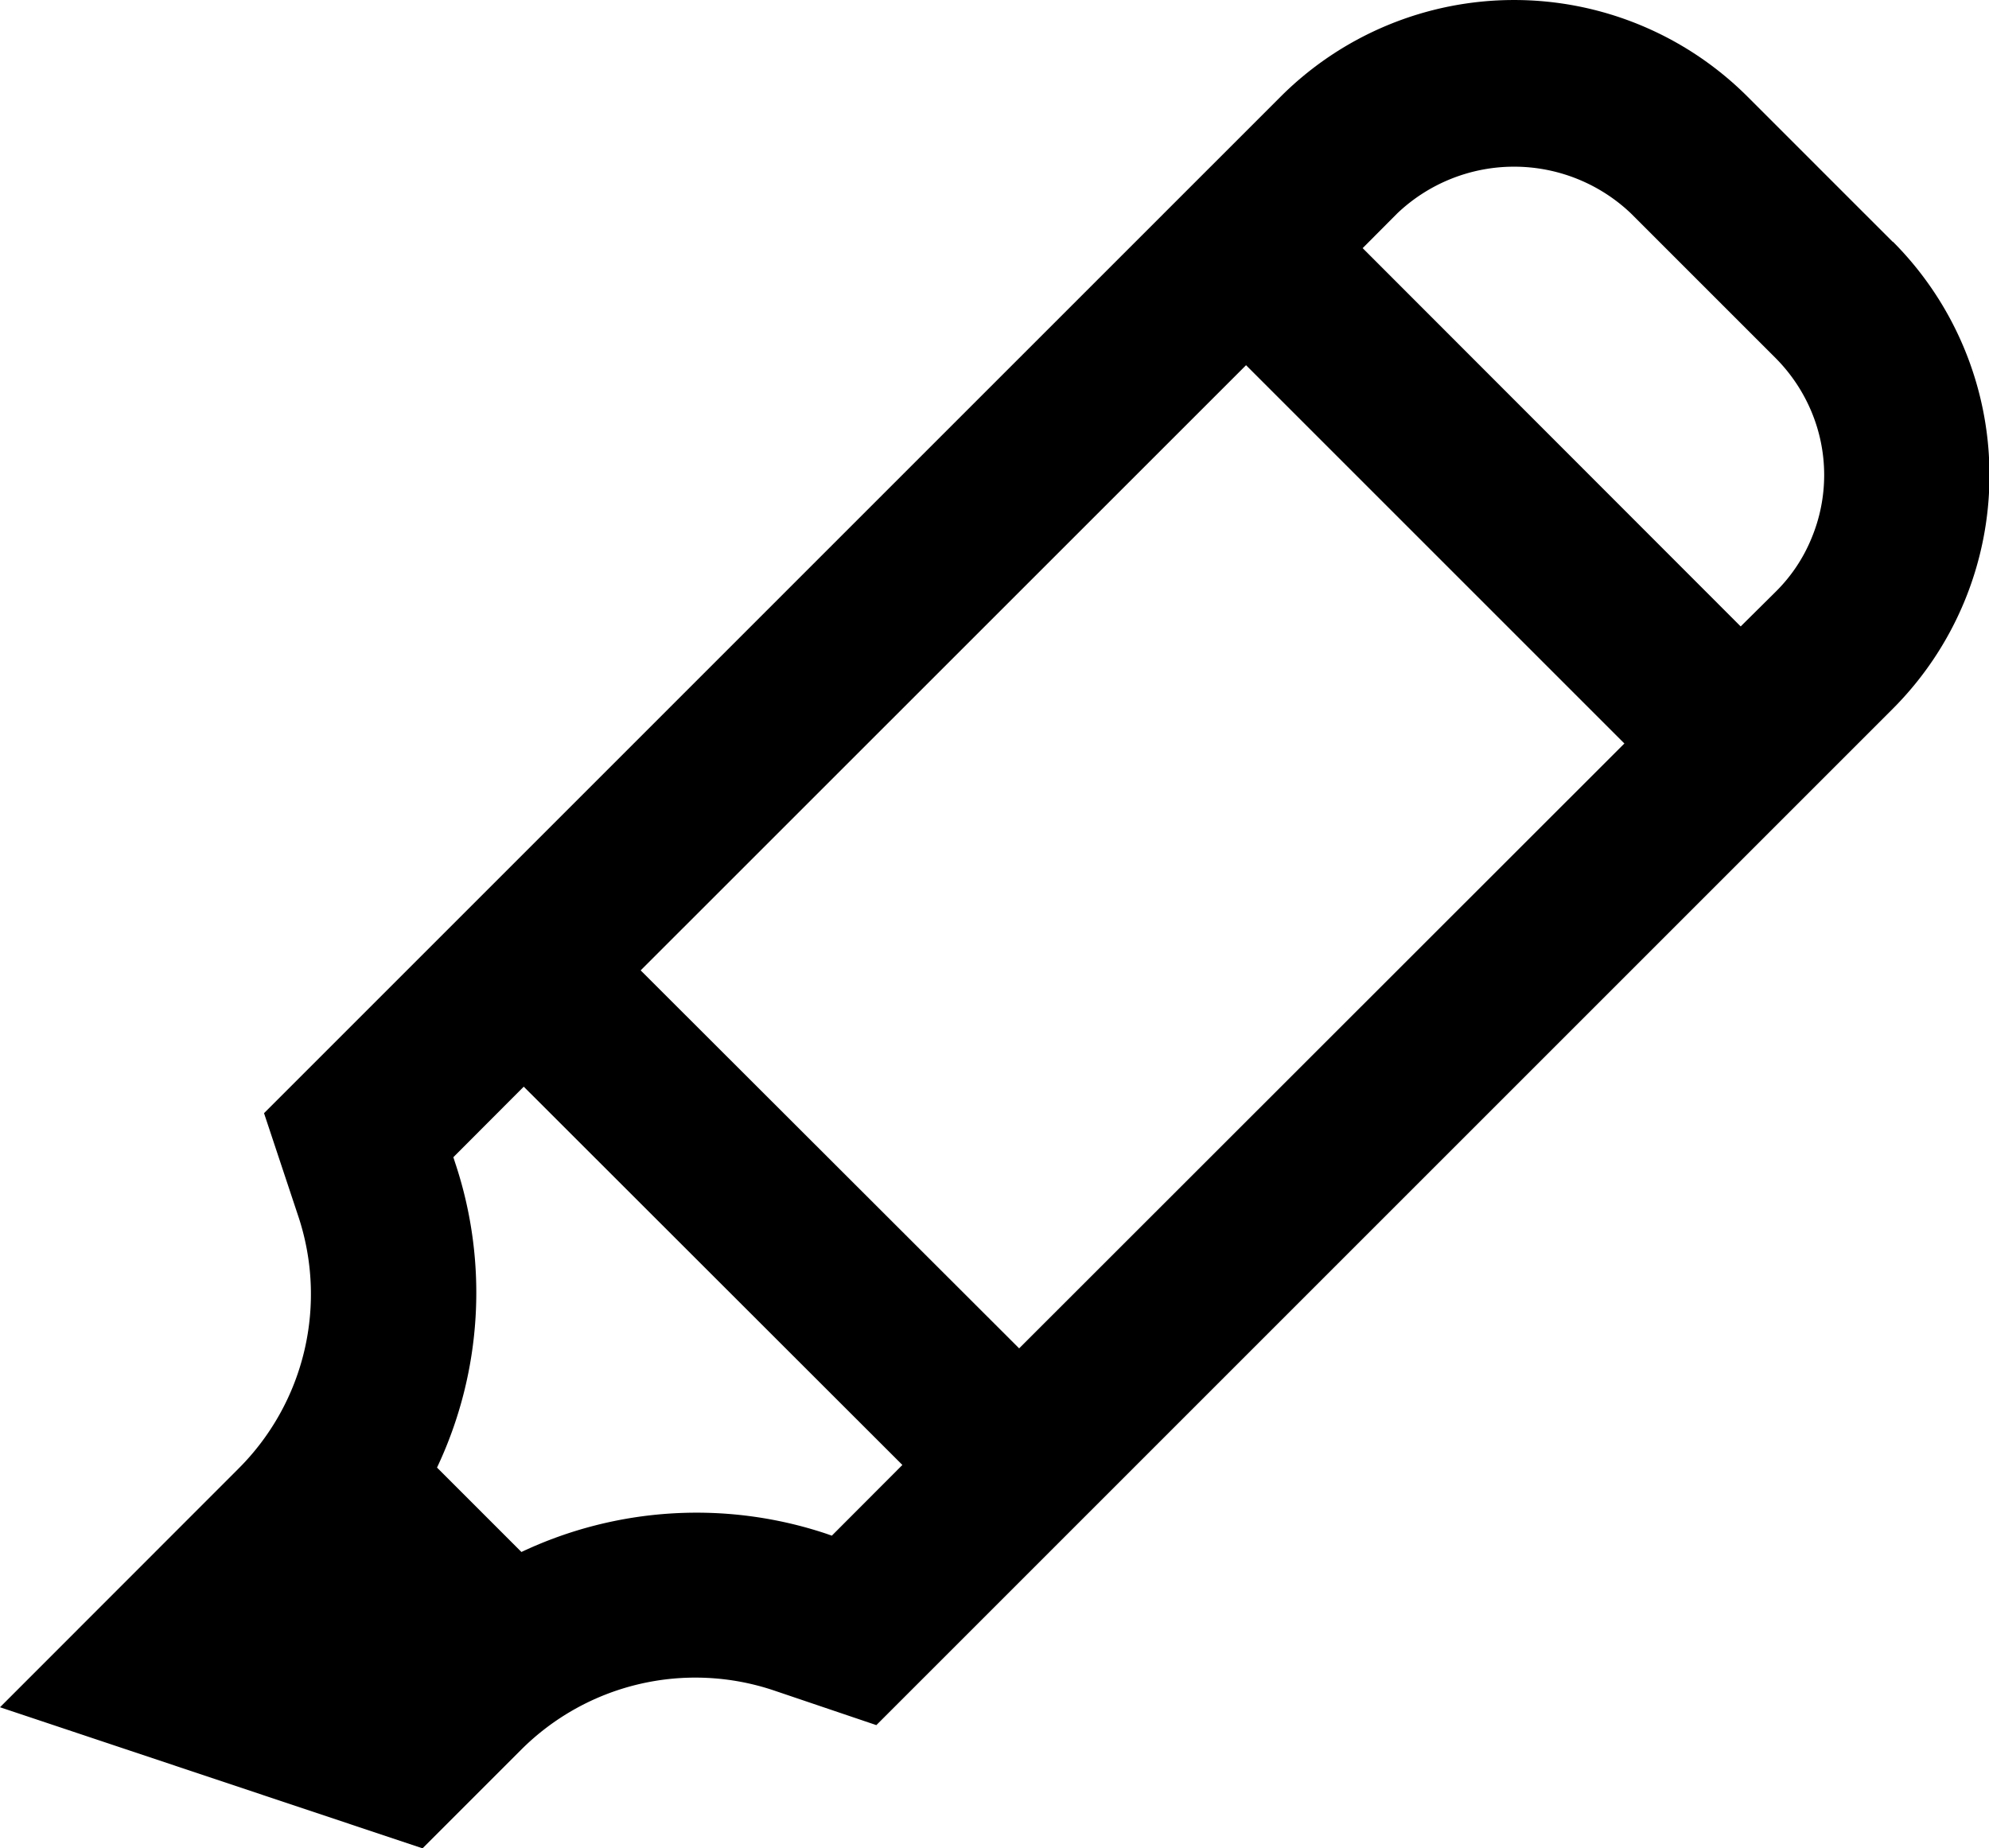 <svg xmlns="http://www.w3.org/2000/svg" viewBox="0 0 129.12 120"><g id="Layer_2" data-name="Layer 2"><g id="Layer_1-2" data-name="Layer 1"><path d="M122.86,15.69l-9.42-9.42a21.44,21.44,0,0,0-30.3,0l-66,66,2.21,6.65a16,16,0,0,1-3.88,16.44L0,110.84,27.43,120l6.37-6.37a16,16,0,0,1,16.44-3.88L56.89,112l66-66a21.46,21.46,0,0,0,0-30.3ZM54,99.7l-.37-.13a26.62,26.62,0,0,0-19.78,1.19l-5.48-5.48A26.57,26.57,0,0,0,29.55,75.5l-.12-.37L34,70.55,58.58,95.11ZM66.16,87.54,41.59,63l39.3-39.29,24.56,24.56Zm49.12-49.13L113,40.67,88.46,16.11l2.25-2.26a11,11,0,0,1,15.16,0l9.41,9.41a10.88,10.88,0,0,1,2.32,3.48,10.66,10.66,0,0,1,0,8.2A10.42,10.42,0,0,1,115.28,38.41Z"/></g></g></svg>